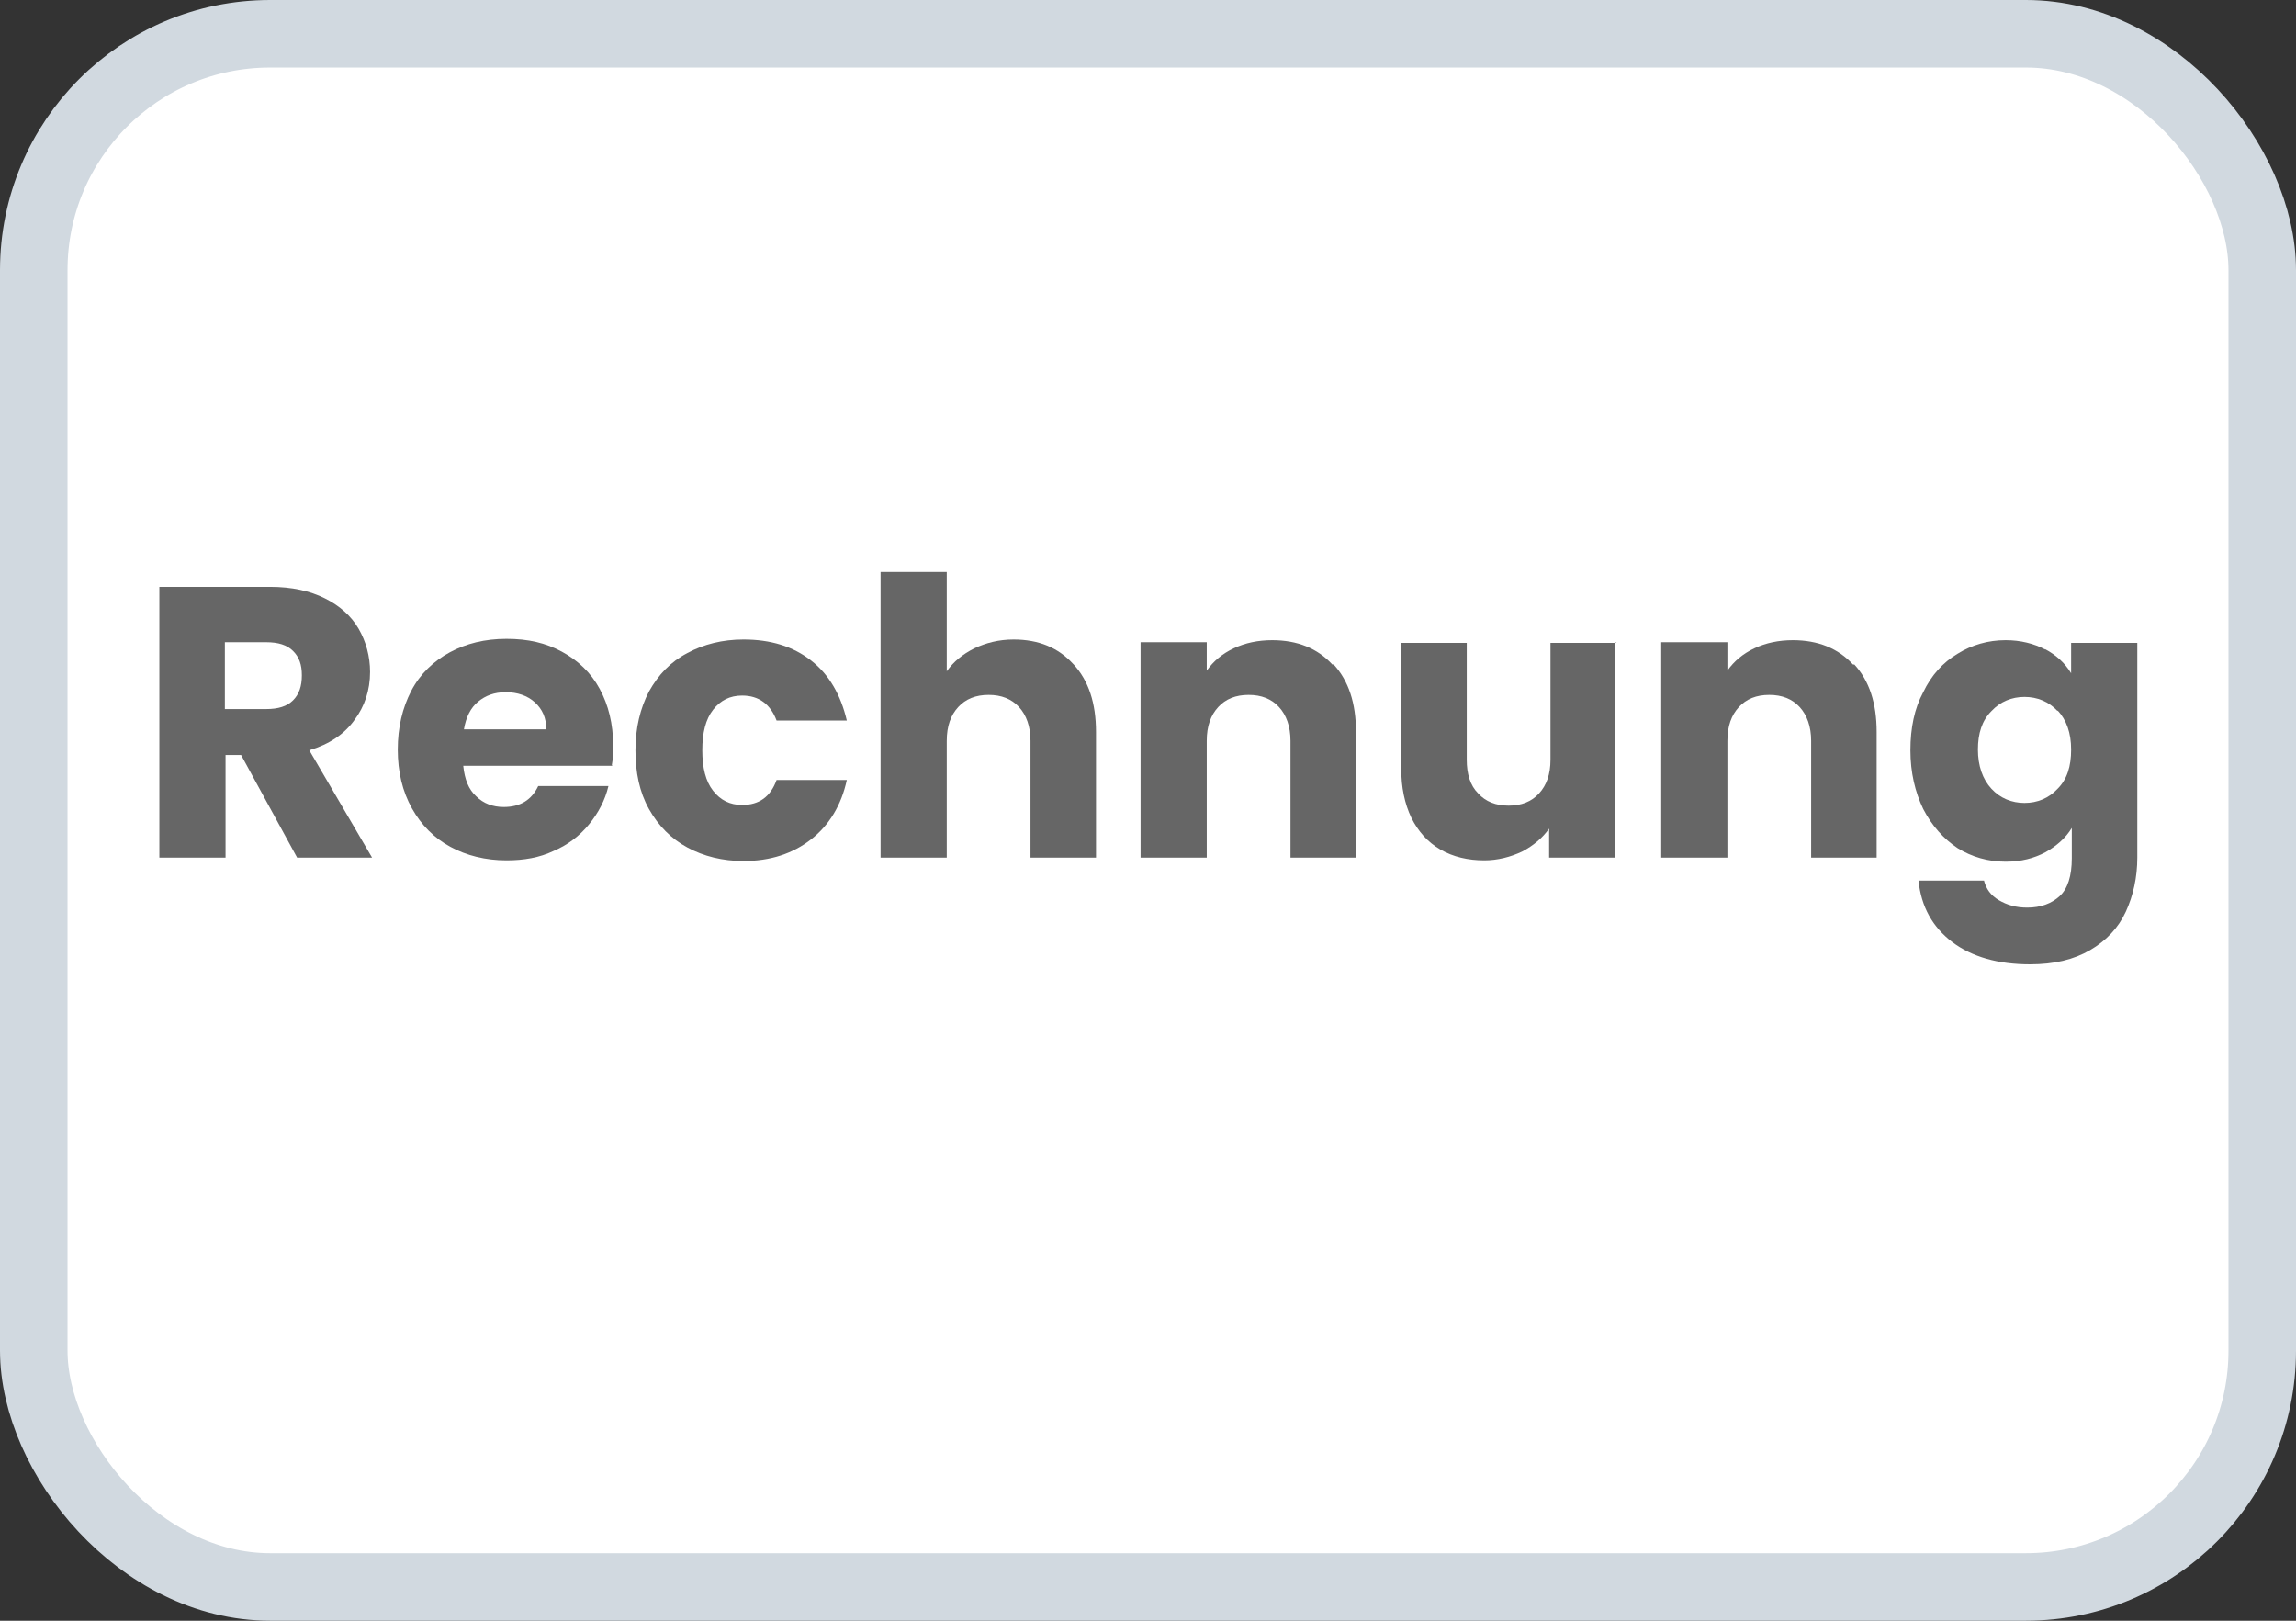 <?xml version="1.0" encoding="UTF-8"?>
<svg id="Ebene_1" data-name="Ebene 1" xmlns="http://www.w3.org/2000/svg" viewBox="0 0 34 24">
  <rect x="0" y="0" width="34" height="24" fill="#333333" stroke="none"/>
  <defs>
    <style>
      .cls-1 {
        fill: #666;
        stroke-width: 0px;
      }

      .cls-2 {
        fill: #fff;
        stroke: #d1d9e0;
      }
    </style>
  </defs>
  <rect class="cls-2" x=".5" y=".5" width="33" height="23" rx="3.5" ry="3.5"/>
  <g>
    <path class="cls-1" d="M4.4,12.7l-.83-1.52h-.23v1.52h-.98v-4.01h1.64c.32,0,.59.06.81.17.22.11.39.26.5.45.11.19.17.41.17.64,0,.27-.08.51-.23.71-.15.21-.37.36-.67.45l.93,1.59h-1.1ZM3.33,10.5h.61c.18,0,.31-.04.4-.13.09-.09.13-.21.13-.37s-.04-.27-.13-.36c-.09-.09-.22-.13-.4-.13h-.61v1Z"/>
    <path class="cls-1" d="M9.07,11.34h-2.21c.02.2.08.35.19.45.11.11.25.16.41.16.24,0,.41-.1.51-.31h1.04c-.05.21-.15.4-.29.57-.14.17-.31.3-.52.39-.21.1-.44.14-.7.14-.31,0-.59-.07-.83-.2-.24-.13-.43-.32-.57-.57-.14-.25-.21-.54-.21-.87s.07-.62.2-.87.33-.44.57-.57c.24-.13.52-.2.84-.2s.58.06.82.19c.24.13.43.31.56.55s.2.52.2.84c0,.09,0,.19-.02.29ZM8.09,10.8c0-.17-.06-.3-.17-.4s-.26-.15-.43-.15-.3.05-.41.14-.18.23-.21.41h1.22Z"/>
    <path class="cls-1" d="M9.61,10.24c.14-.25.32-.44.57-.57.24-.13.52-.2.83-.2.4,0,.73.1,1,.31.27.21.44.51.53.89h-1.04c-.09-.24-.26-.37-.51-.37-.18,0-.32.07-.43.21-.11.14-.16.34-.16.6s.05.46.16.6c.11.14.25.21.43.21.25,0,.42-.12.51-.37h1.04c-.08.37-.26.67-.53.88s-.6.32-1,.32c-.31,0-.59-.07-.83-.2-.24-.13-.43-.32-.57-.57-.14-.25-.2-.54-.2-.87s.07-.62.2-.87Z"/>
    <path class="cls-1" d="M15.9,9.84c.22.24.33.57.33,1v1.86h-.97v-1.73c0-.21-.06-.38-.17-.5-.11-.12-.26-.18-.45-.18s-.34.06-.45.18c-.11.12-.17.28-.17.5v1.73h-.98v-4.23h.98v1.47c.1-.14.23-.25.41-.34.17-.08.36-.13.58-.13.37,0,.66.12.88.36Z"/>
    <path class="cls-1" d="M19.75,9.84c.22.24.33.57.33,1v1.86h-.97v-1.73c0-.21-.06-.38-.17-.5s-.26-.18-.45-.18-.34.06-.45.18c-.11.12-.17.28-.17.5v1.73h-.98v-3.19h.98v.42c.1-.14.23-.25.4-.33.17-.08.36-.12.57-.12.37,0,.67.12.89.36Z"/>
    <path class="cls-1" d="M23.92,9.51v3.19h-.98v-.43c-.1.14-.23.25-.4.34-.17.08-.36.13-.56.13-.24,0-.46-.05-.65-.16-.19-.11-.33-.27-.43-.47-.1-.21-.15-.45-.15-.73v-1.86h.97v1.73c0,.21.05.38.17.5.11.12.26.18.45.18s.34-.06.45-.18c.11-.12.17-.28.17-.5v-1.73h.98Z"/>
    <path class="cls-1" d="M27.46,9.84c.22.24.33.57.33,1v1.86h-.97v-1.73c0-.21-.06-.38-.17-.5s-.26-.18-.45-.18-.34.06-.45.18-.17.28-.17.5v1.73h-.98v-3.19h.98v.42c.1-.14.23-.25.4-.33.17-.08.36-.12.57-.12.37,0,.67.12.89.36Z"/>
    <path class="cls-1" d="M30.28,9.61c.17.09.3.21.39.36v-.45h.98v3.18c0,.29-.06.56-.17.8s-.29.43-.53.57c-.24.14-.53.21-.89.21-.47,0-.86-.11-1.15-.33-.29-.22-.46-.52-.5-.91h.97c.03.12.1.22.22.29s.25.11.42.11c.2,0,.36-.06.48-.17s.18-.3.18-.56v-.45c-.09.15-.23.27-.39.36-.17.09-.36.14-.59.14-.26,0-.5-.07-.71-.2-.21-.14-.38-.33-.51-.58-.12-.25-.19-.54-.19-.87s.06-.62.19-.86c.12-.25.29-.44.51-.57.21-.13.45-.2.71-.2.22,0,.42.05.59.14ZM30.47,10.53c-.13-.14-.3-.21-.49-.21s-.36.07-.49.21c-.14.14-.2.33-.2.57s.07.44.2.58c.13.14.3.21.49.21s.36-.07.49-.21c.14-.14.2-.33.2-.58s-.07-.44-.2-.58Z"/>
  </g>
</svg>